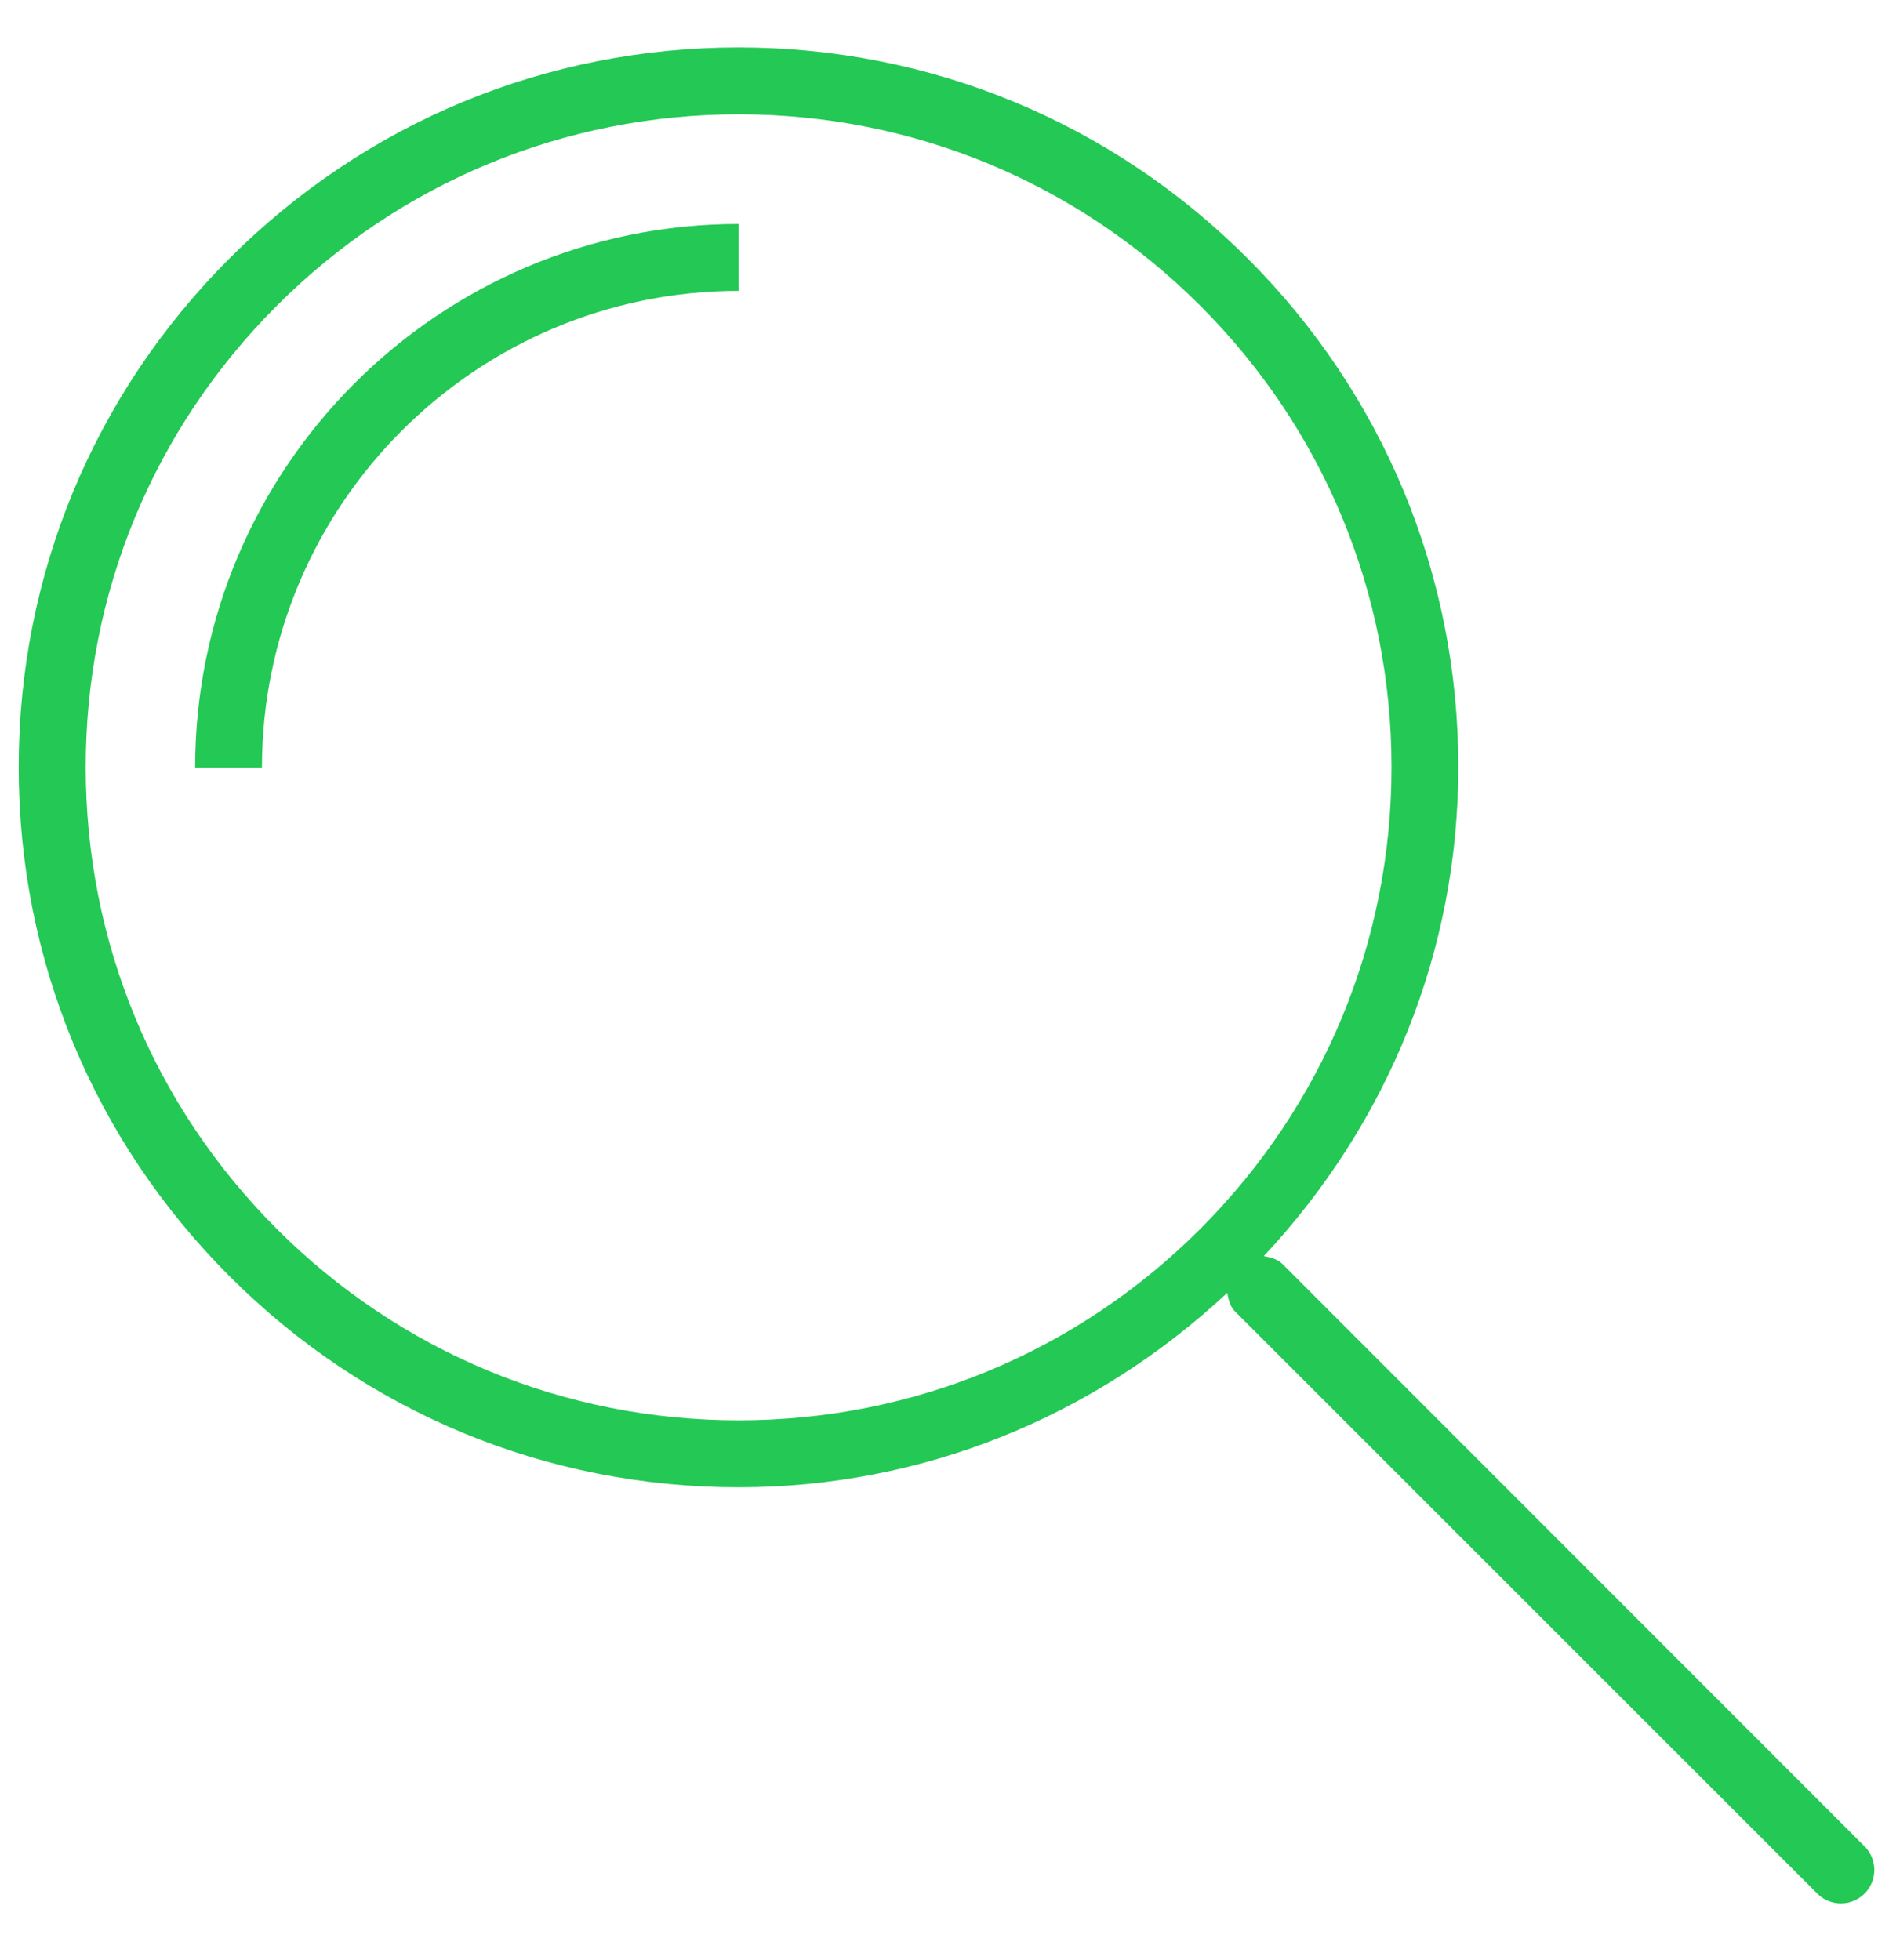 <?xml version="1.0" encoding="UTF-8" standalone="no"?>
<svg width="23px" height="24px" viewBox="0 0 23 24" version="1.1" xmlns="http://www.w3.org/2000/svg" xmlns:xlink="http://www.w3.org/1999/xlink" xmlns:sketch="http://www.bohemiancoding.com/sketch/ns">
    <!-- Generator: Sketch 3.1.1 (8761) - http://www.bohemiancoding.com/sketch -->
    <title>PPC</title>
    <desc>Created with Sketch.</desc>
    <defs></defs>
    <g id="Page-1" stroke="none" stroke-width="1" fill="none" fill-rule="evenodd" sketch:type="MSPage">
        <g id="PPC" sketch:type="MSArtboardGroup" fill="#23C855">
            <g id="Search-2" sketch:type="MSLayerGroup" transform="translate(0, 1)">
                <path d="M14.698,14.052 C13.188,15.561 11.181,16.394 9.046,16.394 C6.911,16.394 4.903,15.561 3.392,14.052 C1.882,12.542 1.05,10.535 1.05,8.398 C1.048,6.262 1.88,4.255 3.39,2.744 C4.901,1.233 6.911,0.4 9.046,0.4 C11.181,0.4 13.188,1.233 14.7,2.744 C16.21,4.255 17.042,6.261 17.042,8.396 C17.042,10.532 16.208,12.54 14.698,14.052 L14.698,14.052 Z M15.704,14.477 C15.64,14.416 15.56,14.399 15.478,14.383 C17.005,12.747 17.86,10.644 17.86,8.396 C17.862,6.044 16.944,3.829 15.28,2.165 C13.614,0.498 11.399,-0.419 9.046,-0.419 C6.69,-0.419 4.478,0.498 2.81,2.165 C1.146,3.829 0.228,6.044 0.229,8.398 C0.229,10.753 1.147,12.967 2.813,14.631 C4.478,16.297 6.69,17.214 9.046,17.214 C11.292,17.214 13.396,16.357 15.03,14.833 C15.046,14.914 15.062,14.995 15.122,15.057 L22.257,22.19 C22.335,22.269 22.44,22.31 22.546,22.31 C22.651,22.31 22.755,22.269 22.835,22.19 C22.995,22.03 22.995,21.771 22.835,21.611 L15.704,14.477 L15.704,14.477 Z" id="Fill-215" sketch:type="MSShapeGroup"></path>
                <path d="M2.39,8.4 L3.208,8.4 C3.208,5.182 5.829,2.562 9.046,2.562 L9.046,1.743 C5.376,1.743 2.39,4.729 2.39,8.4" id="Fill-216" sketch:type="MSShapeGroup"></path>
            </g>
        </g>
    </g>
</svg>
